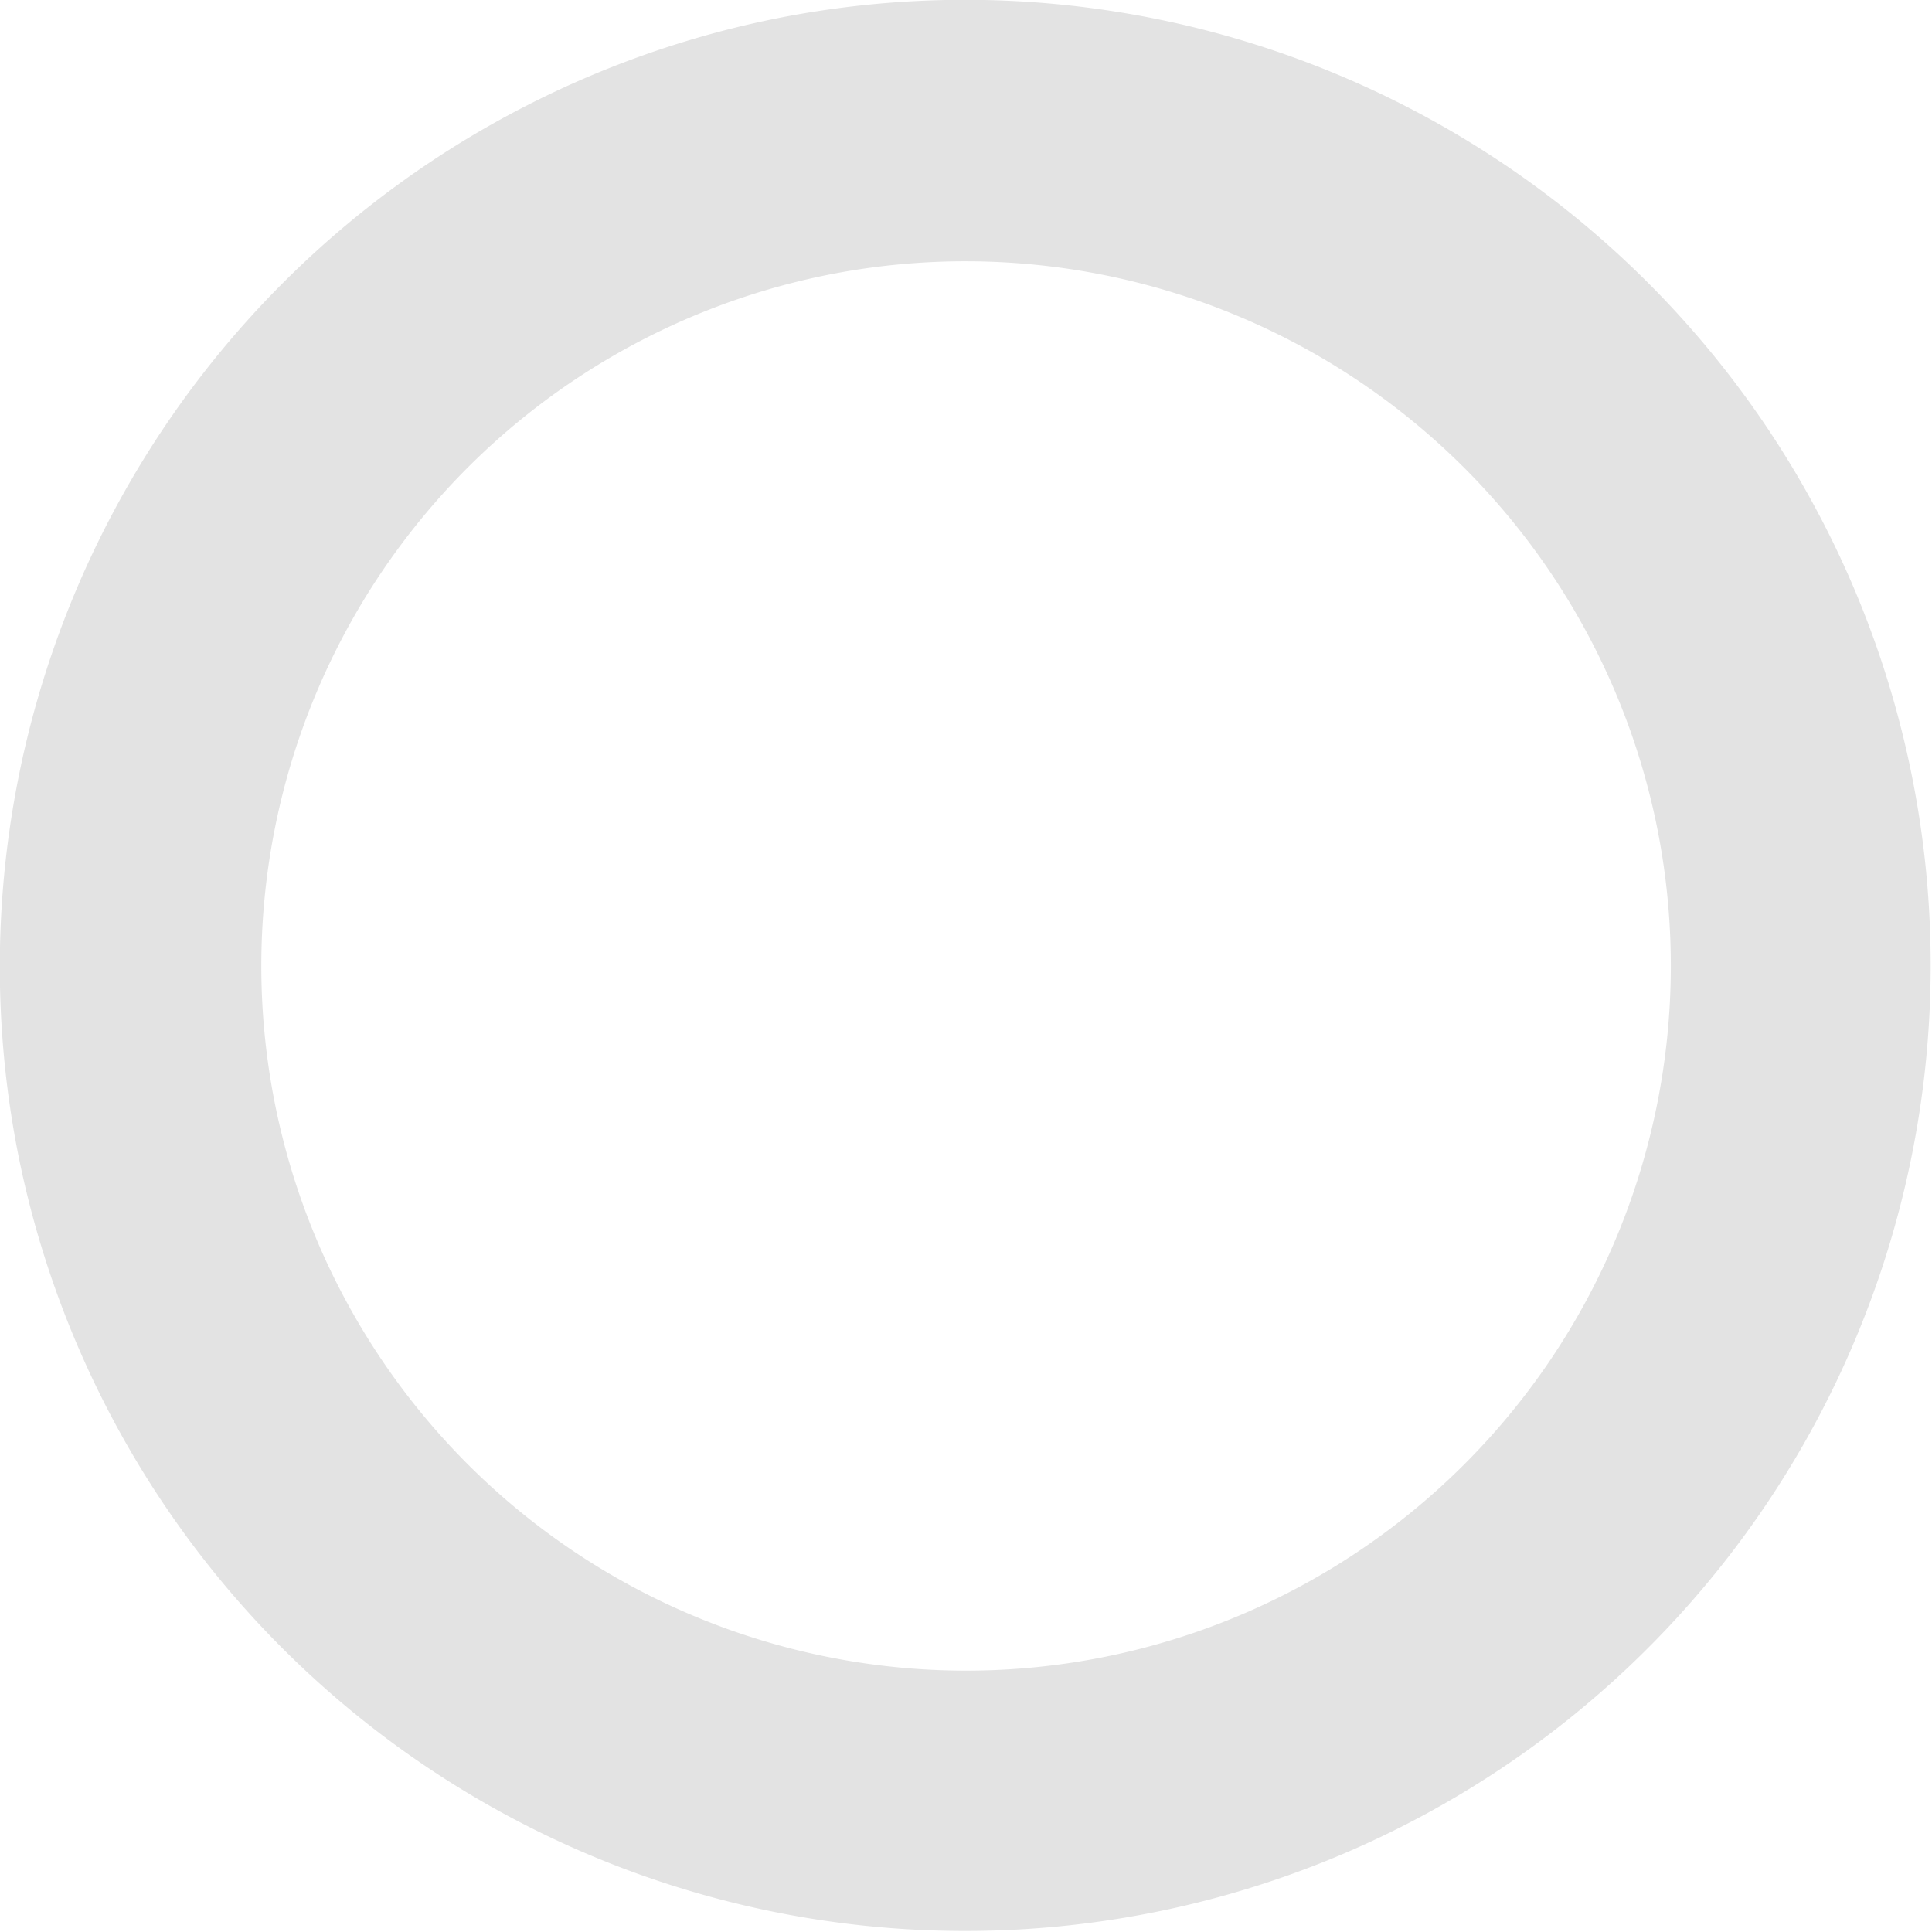 <?xml version="1.0" encoding="UTF-8"?> <svg xmlns="http://www.w3.org/2000/svg" viewBox="0 0 23.11 23.11"><defs><style>.cls-1{fill:#e3e3e3;}</style></defs><g id="Слой_2" data-name="Слой 2"><g id="Слой_1-2" data-name="Слой 1"><path class="cls-1" d="M.21,13.77A11.55,11.55,0,1,0,9.34.21,11.57,11.57,0,0,0,.21,13.77ZM19.83,9.94A8.43,8.43,0,1,1,9.94,3.28,8.44,8.44,0,0,1,19.83,9.94Z"></path></g></g></svg> 